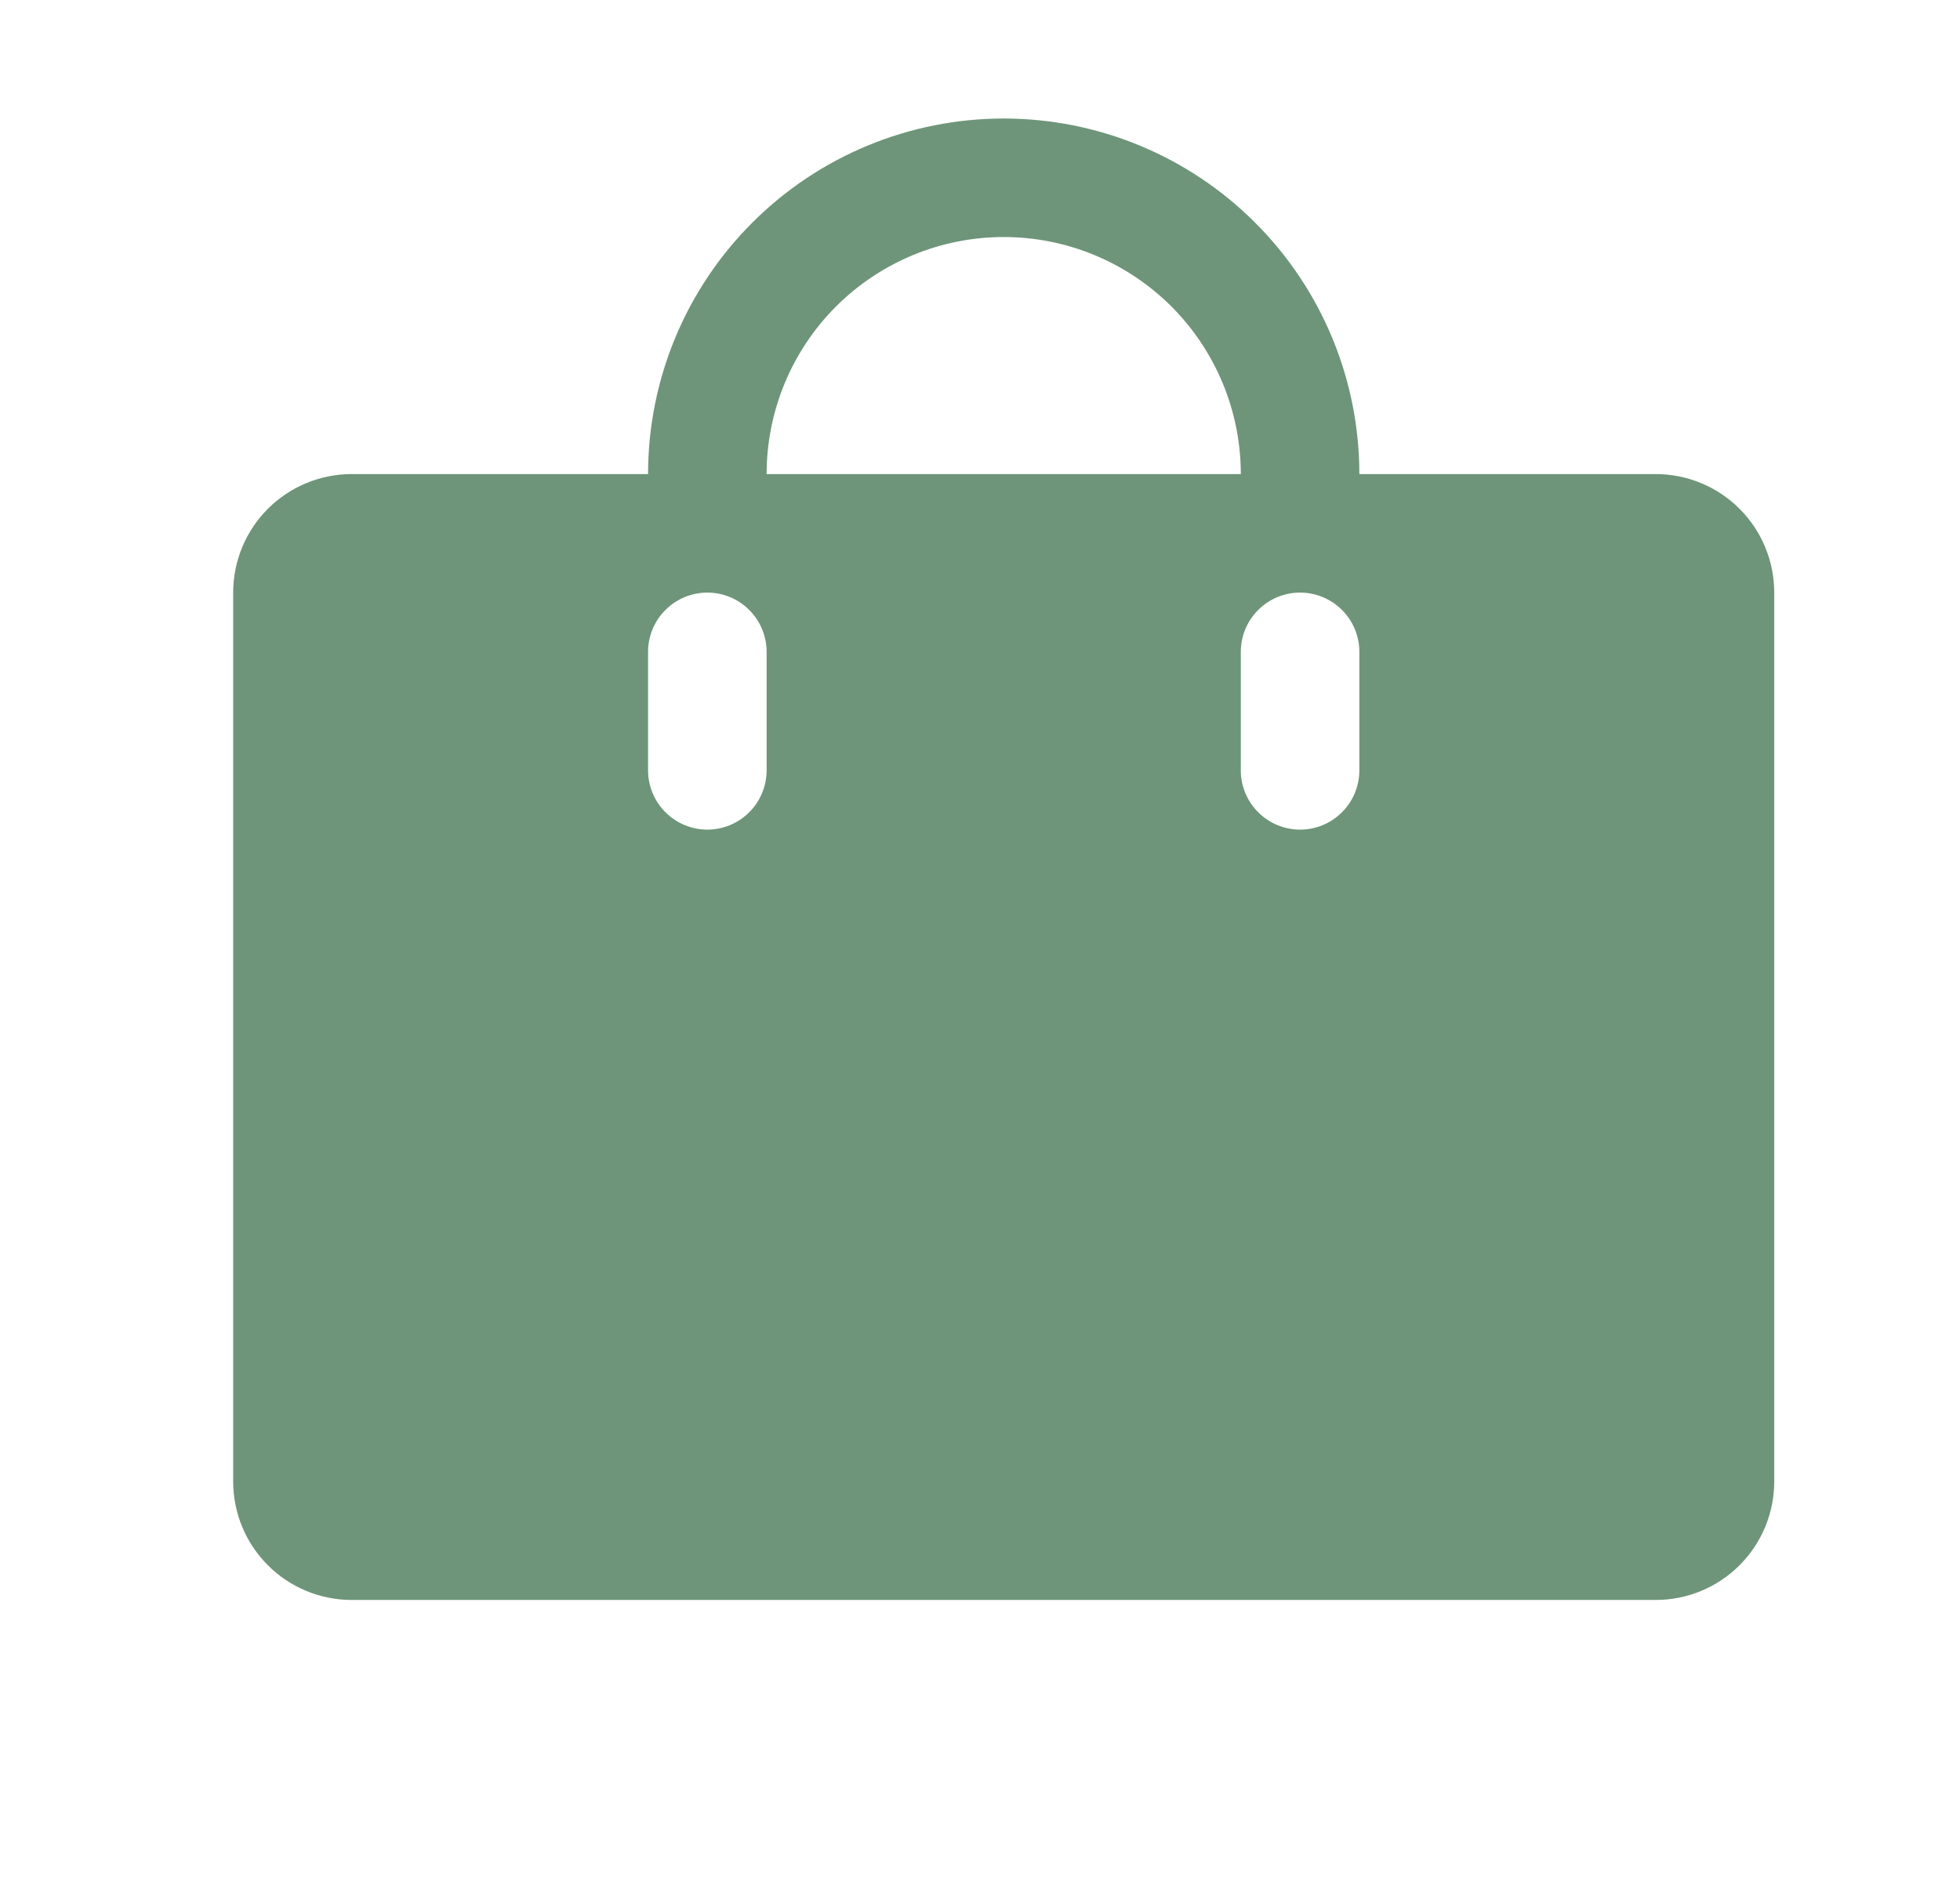 <svg width="31" height="30" viewBox="0 0 31 30" fill="none" xmlns="http://www.w3.org/2000/svg">
<g id="Bag">
<path id="Vector" d="M26.188 7.5H21.5C21.5 6.008 20.907 4.577 19.852 3.523C18.798 2.468 17.367 1.875 15.875 1.875C14.383 1.875 12.952 2.468 11.898 3.523C10.843 4.577 10.25 6.008 10.25 7.5H5.562C5.065 7.5 4.588 7.698 4.237 8.049C3.885 8.401 3.688 8.878 3.688 9.375V23.438C3.688 23.935 3.885 24.412 4.237 24.763C4.588 25.115 5.065 25.312 5.562 25.312H26.188C26.685 25.312 27.162 25.115 27.513 24.763C27.865 24.412 28.062 23.935 28.062 23.438V9.375C28.062 8.878 27.865 8.401 27.513 8.049C27.162 7.698 26.685 7.5 26.188 7.5ZM12.125 12.188C12.125 12.436 12.026 12.675 11.85 12.85C11.675 13.026 11.436 13.125 11.188 13.125C10.939 13.125 10.7 13.026 10.525 12.85C10.349 12.675 10.25 12.436 10.25 12.188V10.312C10.25 10.064 10.349 9.825 10.525 9.65C10.7 9.474 10.939 9.375 11.188 9.375C11.436 9.375 11.675 9.474 11.85 9.65C12.026 9.825 12.125 10.064 12.125 10.312V12.188ZM15.875 3.75C16.87 3.75 17.823 4.145 18.527 4.848C19.23 5.552 19.625 6.505 19.625 7.5H12.125C12.125 6.505 12.52 5.552 13.223 4.848C13.927 4.145 14.88 3.75 15.875 3.75ZM21.5 12.188C21.5 12.436 21.401 12.675 21.225 12.85C21.05 13.026 20.811 13.125 20.562 13.125C20.314 13.125 20.075 13.026 19.9 12.85C19.724 12.675 19.625 12.436 19.625 12.188V10.312C19.625 10.064 19.724 9.825 19.9 9.65C20.075 9.474 20.314 9.375 20.562 9.375C20.811 9.375 21.05 9.474 21.225 9.65C21.401 9.825 21.5 10.064 21.5 10.312V12.188Z" fill="#6E9579"/>
</g>
</svg>
